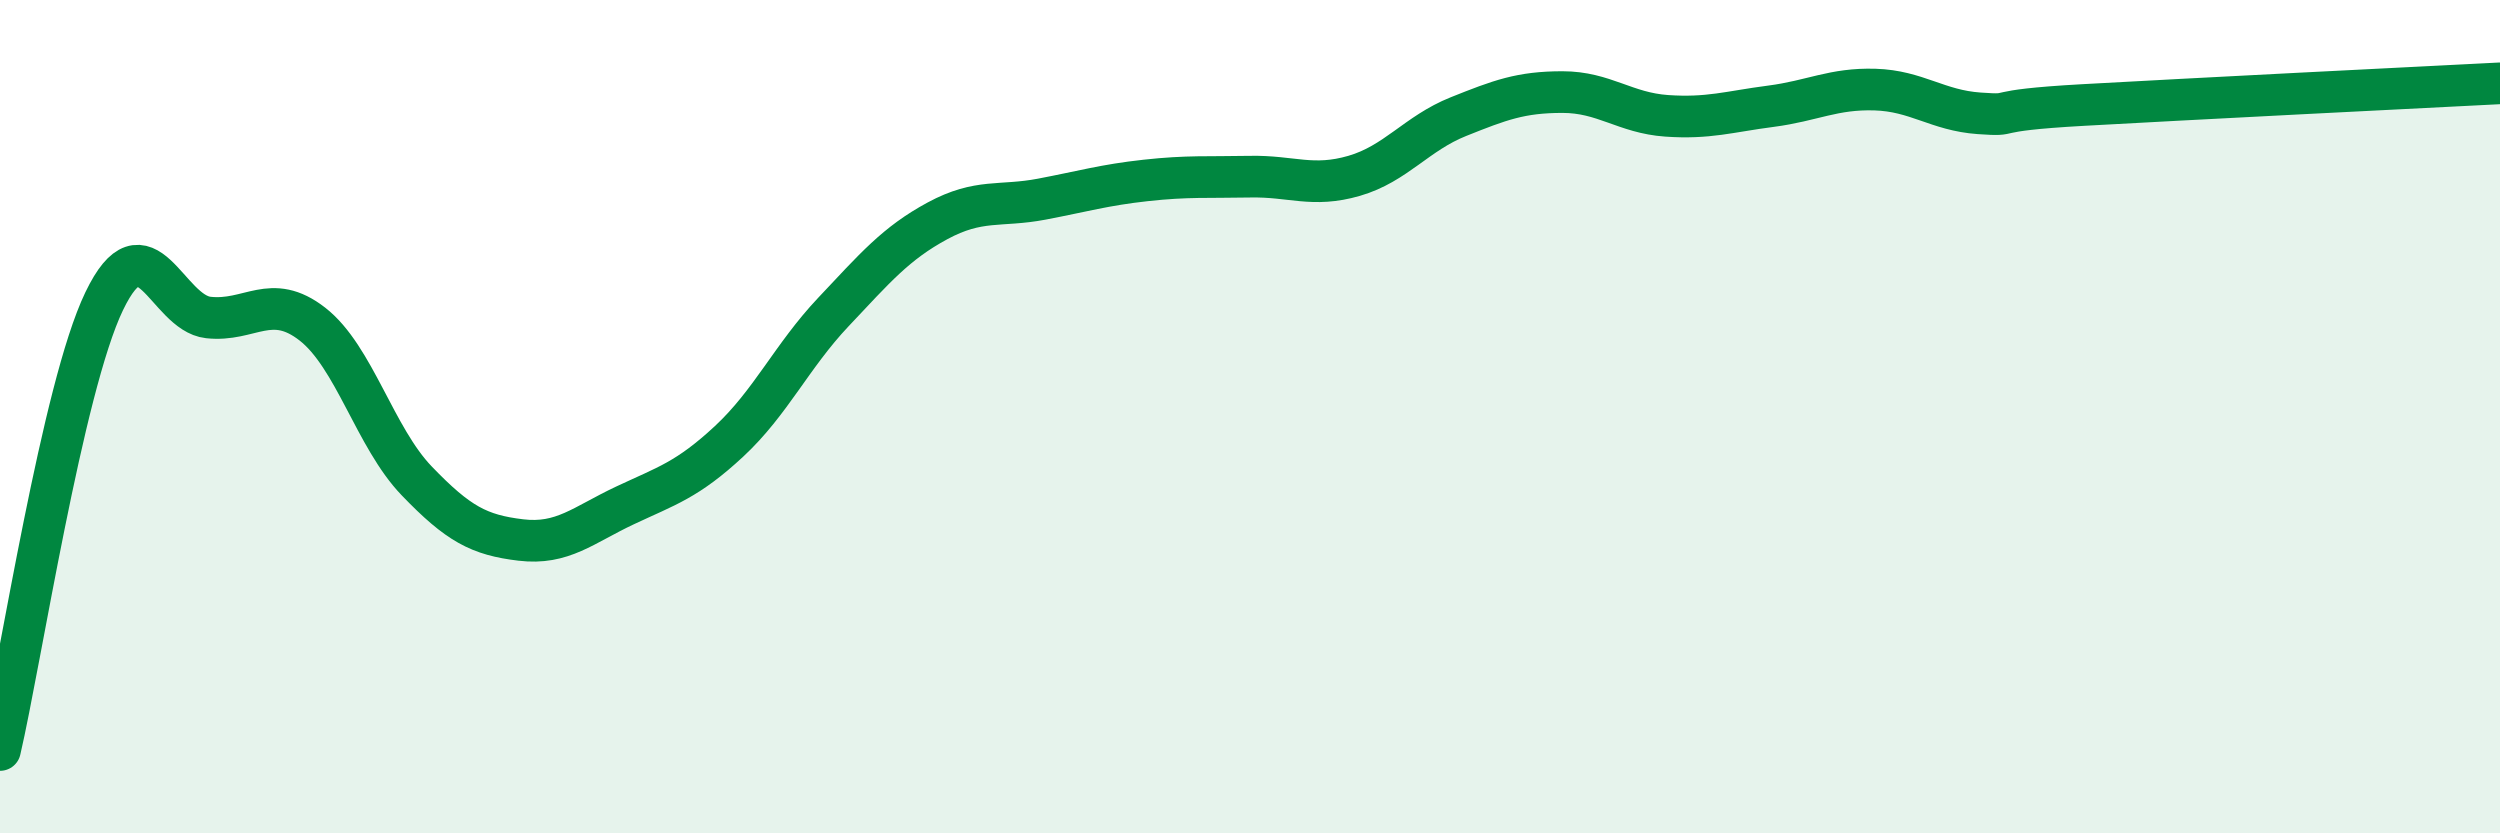 
    <svg width="60" height="20" viewBox="0 0 60 20" xmlns="http://www.w3.org/2000/svg">
      <path
        d="M 0,18 C 0.5,15.85 1.5,9.31 2.5,7.23 C 3.5,5.15 4,7.51 5,7.62 C 6,7.73 6.5,7 7.5,7.78 C 8.5,8.56 9,10.5 10,11.54 C 11,12.58 11.5,12.84 12.5,12.96 C 13.5,13.08 14,12.6 15,12.13 C 16,11.66 16.5,11.52 17.5,10.59 C 18.5,9.66 19,8.55 20,7.49 C 21,6.43 21.5,5.84 22.5,5.3 C 23.5,4.76 24,4.97 25,4.78 C 26,4.59 26.5,4.44 27.5,4.33 C 28.5,4.22 29,4.26 30,4.24 C 31,4.22 31.5,4.51 32.5,4.22 C 33.5,3.93 34,3.2 35,2.8 C 36,2.4 36.5,2.21 37.5,2.21 C 38.5,2.21 39,2.71 40,2.78 C 41,2.85 41.5,2.68 42.5,2.55 C 43.5,2.42 44,2.12 45,2.15 C 46,2.18 46.5,2.65 47.5,2.72 C 48.5,2.79 47.5,2.66 50,2.52 C 52.5,2.38 58,2.1 60,2L60 20L0 20Z"
        fill="#008740"
        opacity="0.1"
        stroke-linecap="round"
        stroke-linejoin="round"
      />
      <path
        d="M 0,18 C 0.5,15.85 1.5,9.31 2.5,7.23 C 3.5,5.15 4,7.51 5,7.62 C 6,7.73 6.5,7 7.5,7.78 C 8.5,8.56 9,10.5 10,11.54 C 11,12.58 11.5,12.84 12.5,12.96 C 13.5,13.08 14,12.6 15,12.13 C 16,11.66 16.5,11.52 17.5,10.59 C 18.5,9.66 19,8.55 20,7.49 C 21,6.43 21.5,5.84 22.5,5.3 C 23.5,4.76 24,4.97 25,4.78 C 26,4.59 26.5,4.44 27.5,4.33 C 28.5,4.22 29,4.26 30,4.24 C 31,4.22 31.5,4.51 32.5,4.22 C 33.5,3.93 34,3.2 35,2.8 C 36,2.4 36.5,2.21 37.5,2.21 C 38.5,2.21 39,2.71 40,2.78 C 41,2.85 41.5,2.68 42.5,2.55 C 43.5,2.42 44,2.12 45,2.15 C 46,2.18 46.5,2.65 47.5,2.72 C 48.5,2.79 47.5,2.66 50,2.52 C 52.5,2.38 58,2.1 60,2"
        stroke="#008740"
        stroke-width="1"
        fill="none"
        stroke-linecap="round"
        stroke-linejoin="round"
      />
    </svg>
  